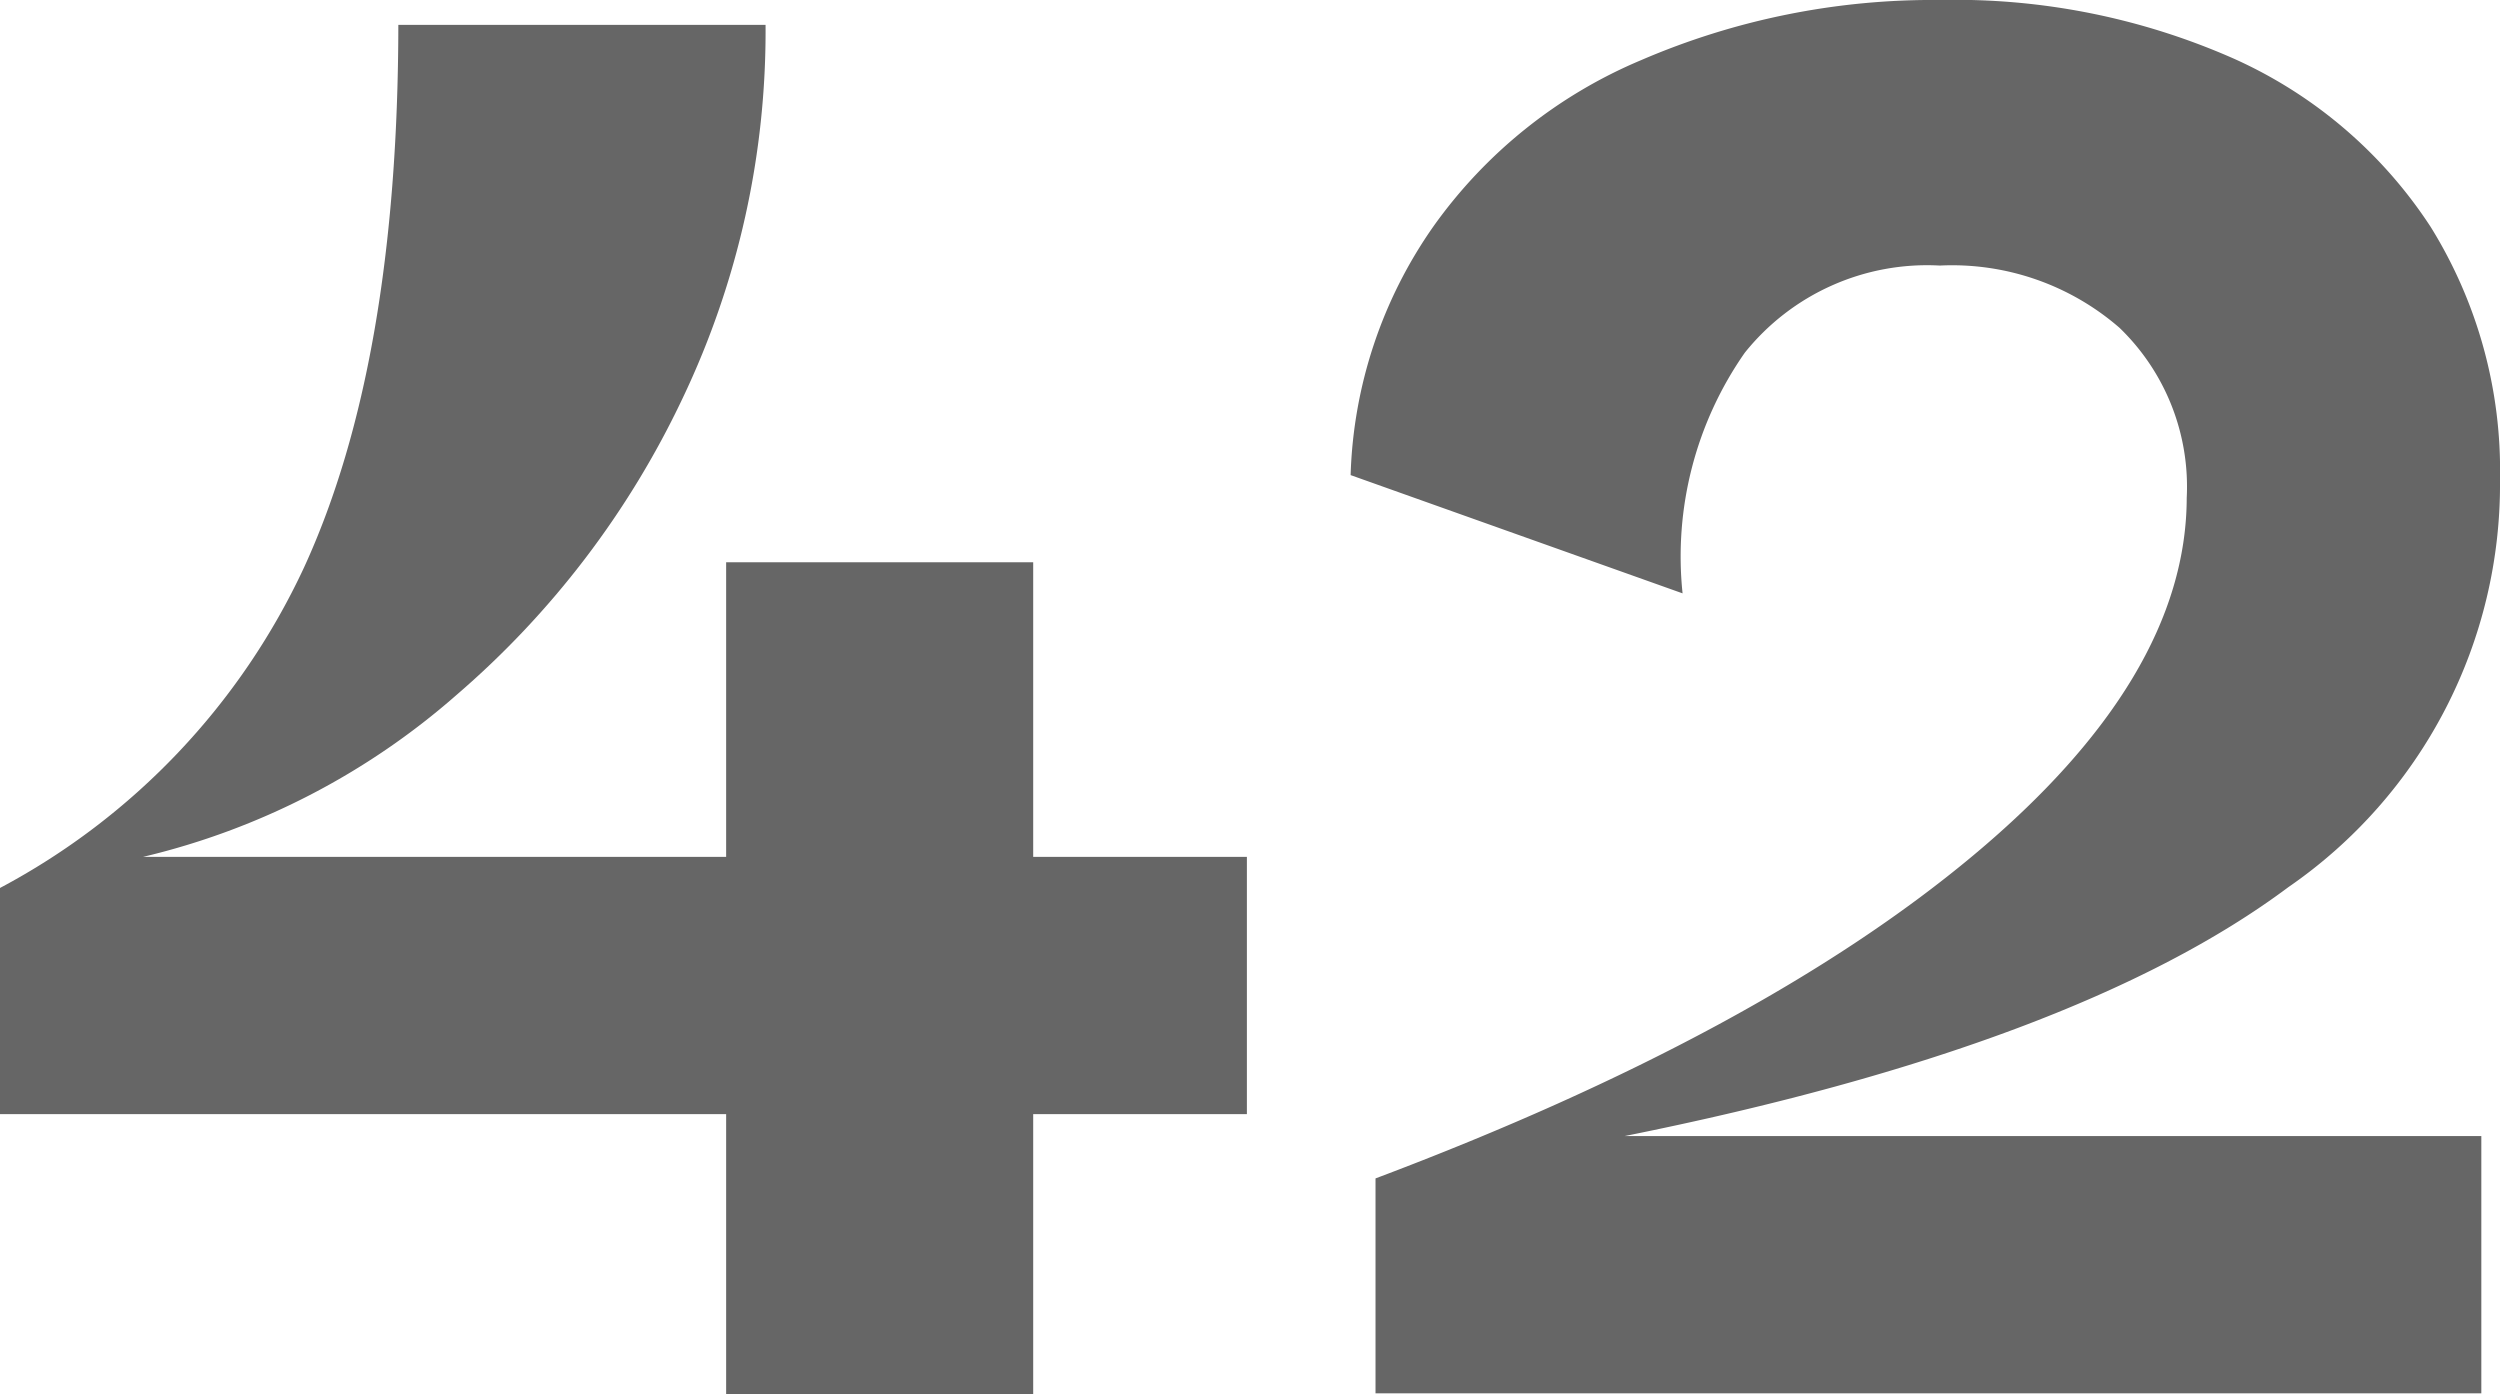 <svg xmlns="http://www.w3.org/2000/svg" viewBox="0 0 60.25 33.6"><defs><style>.cls-1{fill:#666;}</style></defs><g id="レイヤー_2" data-name="レイヤー 2"><g id="_2nd_layer" data-name="2nd layer"><g id="_42" data-name="42"><path class="cls-1" d="M30.05,20.65v6.2H24.9V33.6H17.5V26.85H0V21.4a16.74,16.74,0,0,0,7.33-7.73Q9.59,8.75,9.6.6h8.85a20.55,20.55,0,0,1-2,9A21.61,21.61,0,0,1,11,16.75a17.6,17.6,0,0,1-7.55,3.9H17.5v-7.1h7.4v7.1Z"/><path class="cls-1" d="M55.15,21.38q-5.1,3.81-16,6H59.8v6.2H33.15V28.4q9.26-3.49,14.4-7.78T52.7,12a5.32,5.32,0,0,0-1.62-4.1,6.15,6.15,0,0,0-4.33-1.5,5.63,5.63,0,0,0-4.7,2.1,8.57,8.57,0,0,0-1.5,5.8l-8-2.85a11,11,0,0,1,2-6,11.7,11.7,0,0,1,5-4A17.76,17.76,0,0,1,46.75,0a16.6,16.6,0,0,1,7.1,1.42,11.06,11.06,0,0,1,4.73,4.05,11.12,11.12,0,0,1,1.67,6.08A11.79,11.79,0,0,1,55.15,21.38Z"/></g></g></g></svg>